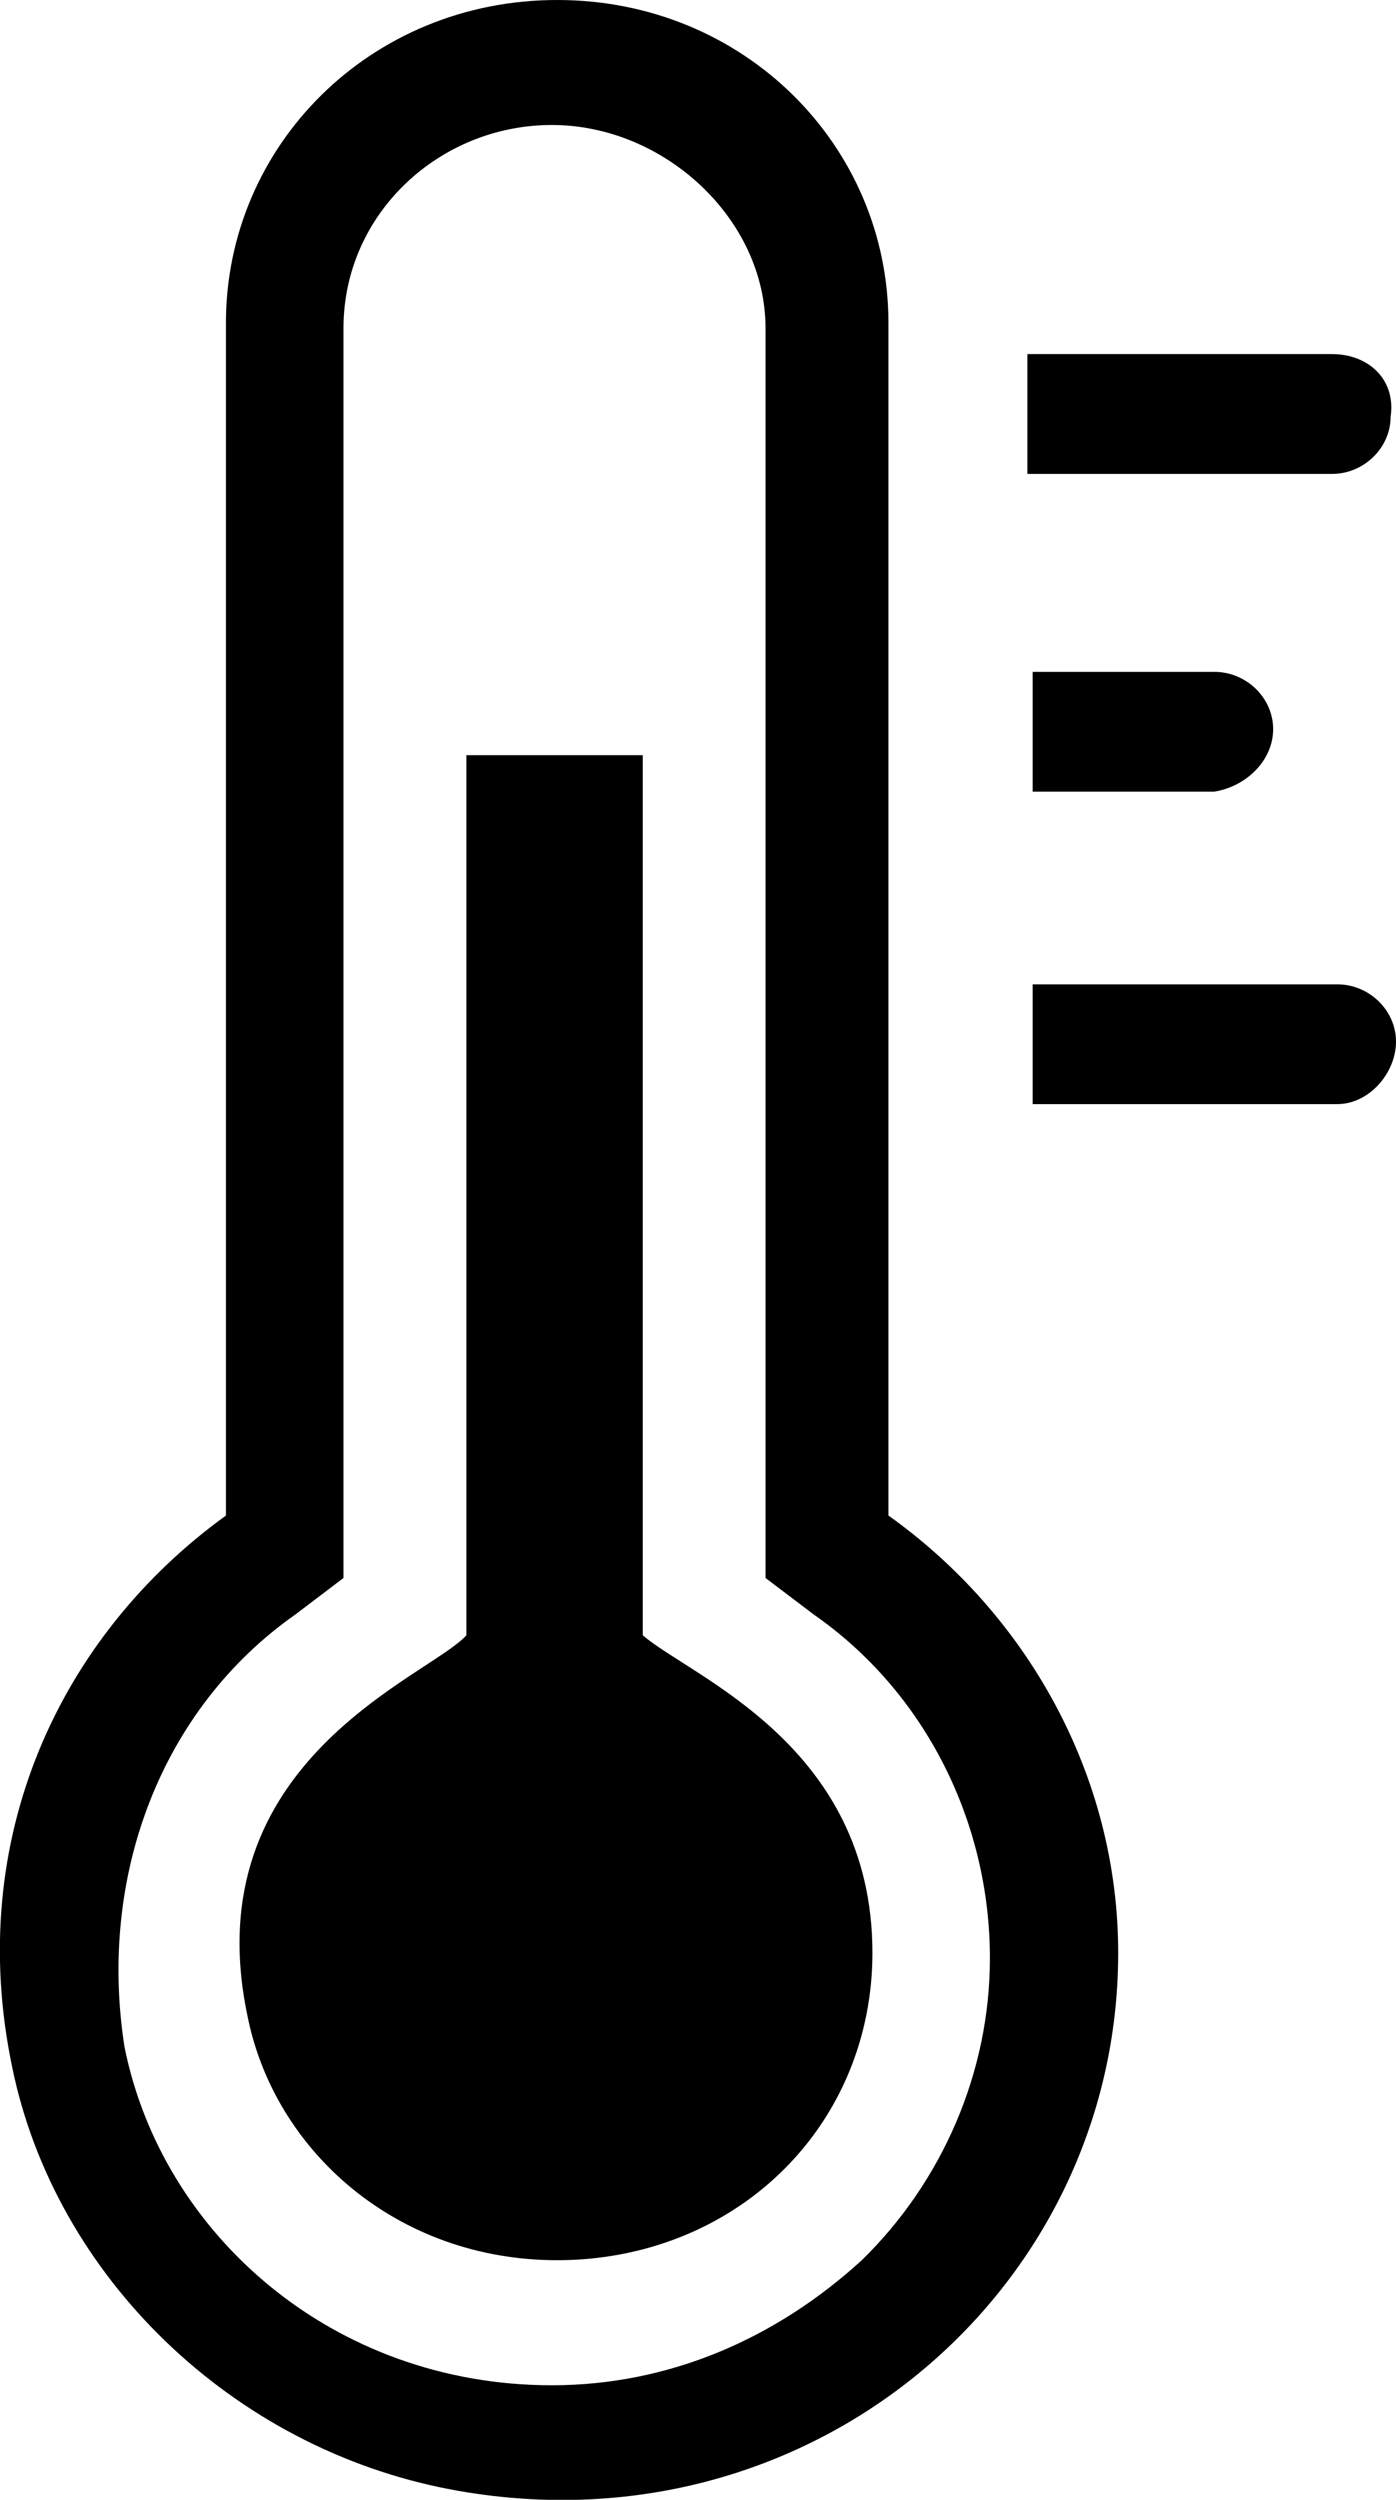 <svg width="19" height="34" viewBox="0 0 19 34" fill="none" xmlns="http://www.w3.org/2000/svg">
<g clip-path="url(#clip0_108_1600)">
<path d="M6.129 33.858C11.001 34.779 15.219 31.167 15.219 26.562C15.219 24.154 13.982 21.958 12.092 20.613V4.392C12.092 1.983 10.129 0 7.584 0C5.039 0 3.075 1.983 3.075 4.392V20.613C0.821 22.242 -0.487 25.004 0.167 28.121C0.749 30.954 3.148 33.292 6.129 33.858ZM4.021 21.958L4.675 21.462V4.463C4.675 2.904 5.984 1.7 7.511 1.7C9.038 1.7 10.419 2.975 10.419 4.463V21.462L11.074 21.958C12.601 23.021 13.473 24.792 13.473 26.633C13.473 28.192 12.819 29.679 11.728 30.742C10.565 31.804 9.111 32.442 7.511 32.442C4.53 32.442 2.203 30.387 1.694 27.837C1.33 25.5 2.203 23.233 4.021 21.958Z" fill="black"/>
<path d="M7.584 30.741C8.748 30.741 9.838 30.316 10.638 29.537C11.438 28.758 11.874 27.695 11.874 26.562C11.874 23.729 9.402 22.808 8.748 22.241V10.271H6.348V22.241C5.839 22.808 2.64 23.941 3.367 27.412C3.73 29.254 5.403 30.741 7.584 30.741Z" fill="black"/>
<path d="M18.127 4.816H13.983V6.446H18.127C18.564 6.446 18.927 6.091 18.927 5.666C19 5.171 18.636 4.816 18.127 4.816Z" fill="black"/>
<path d="M17.328 9.917C17.328 9.492 16.964 9.138 16.528 9.138H14.055V10.767H16.528C16.964 10.696 17.328 10.342 17.328 9.917Z" fill="black"/>
<path d="M19 14.167C19 13.742 18.636 13.388 18.2 13.388H14.055V15.017H18.2C18.636 15.017 19 14.592 19 14.167Z" fill="black"/>
</g>
<defs>
<clipPath id="clip0_108_1600">
<rect width="19" height="34" fill="white"/>
</clipPath>
</defs>
</svg>

